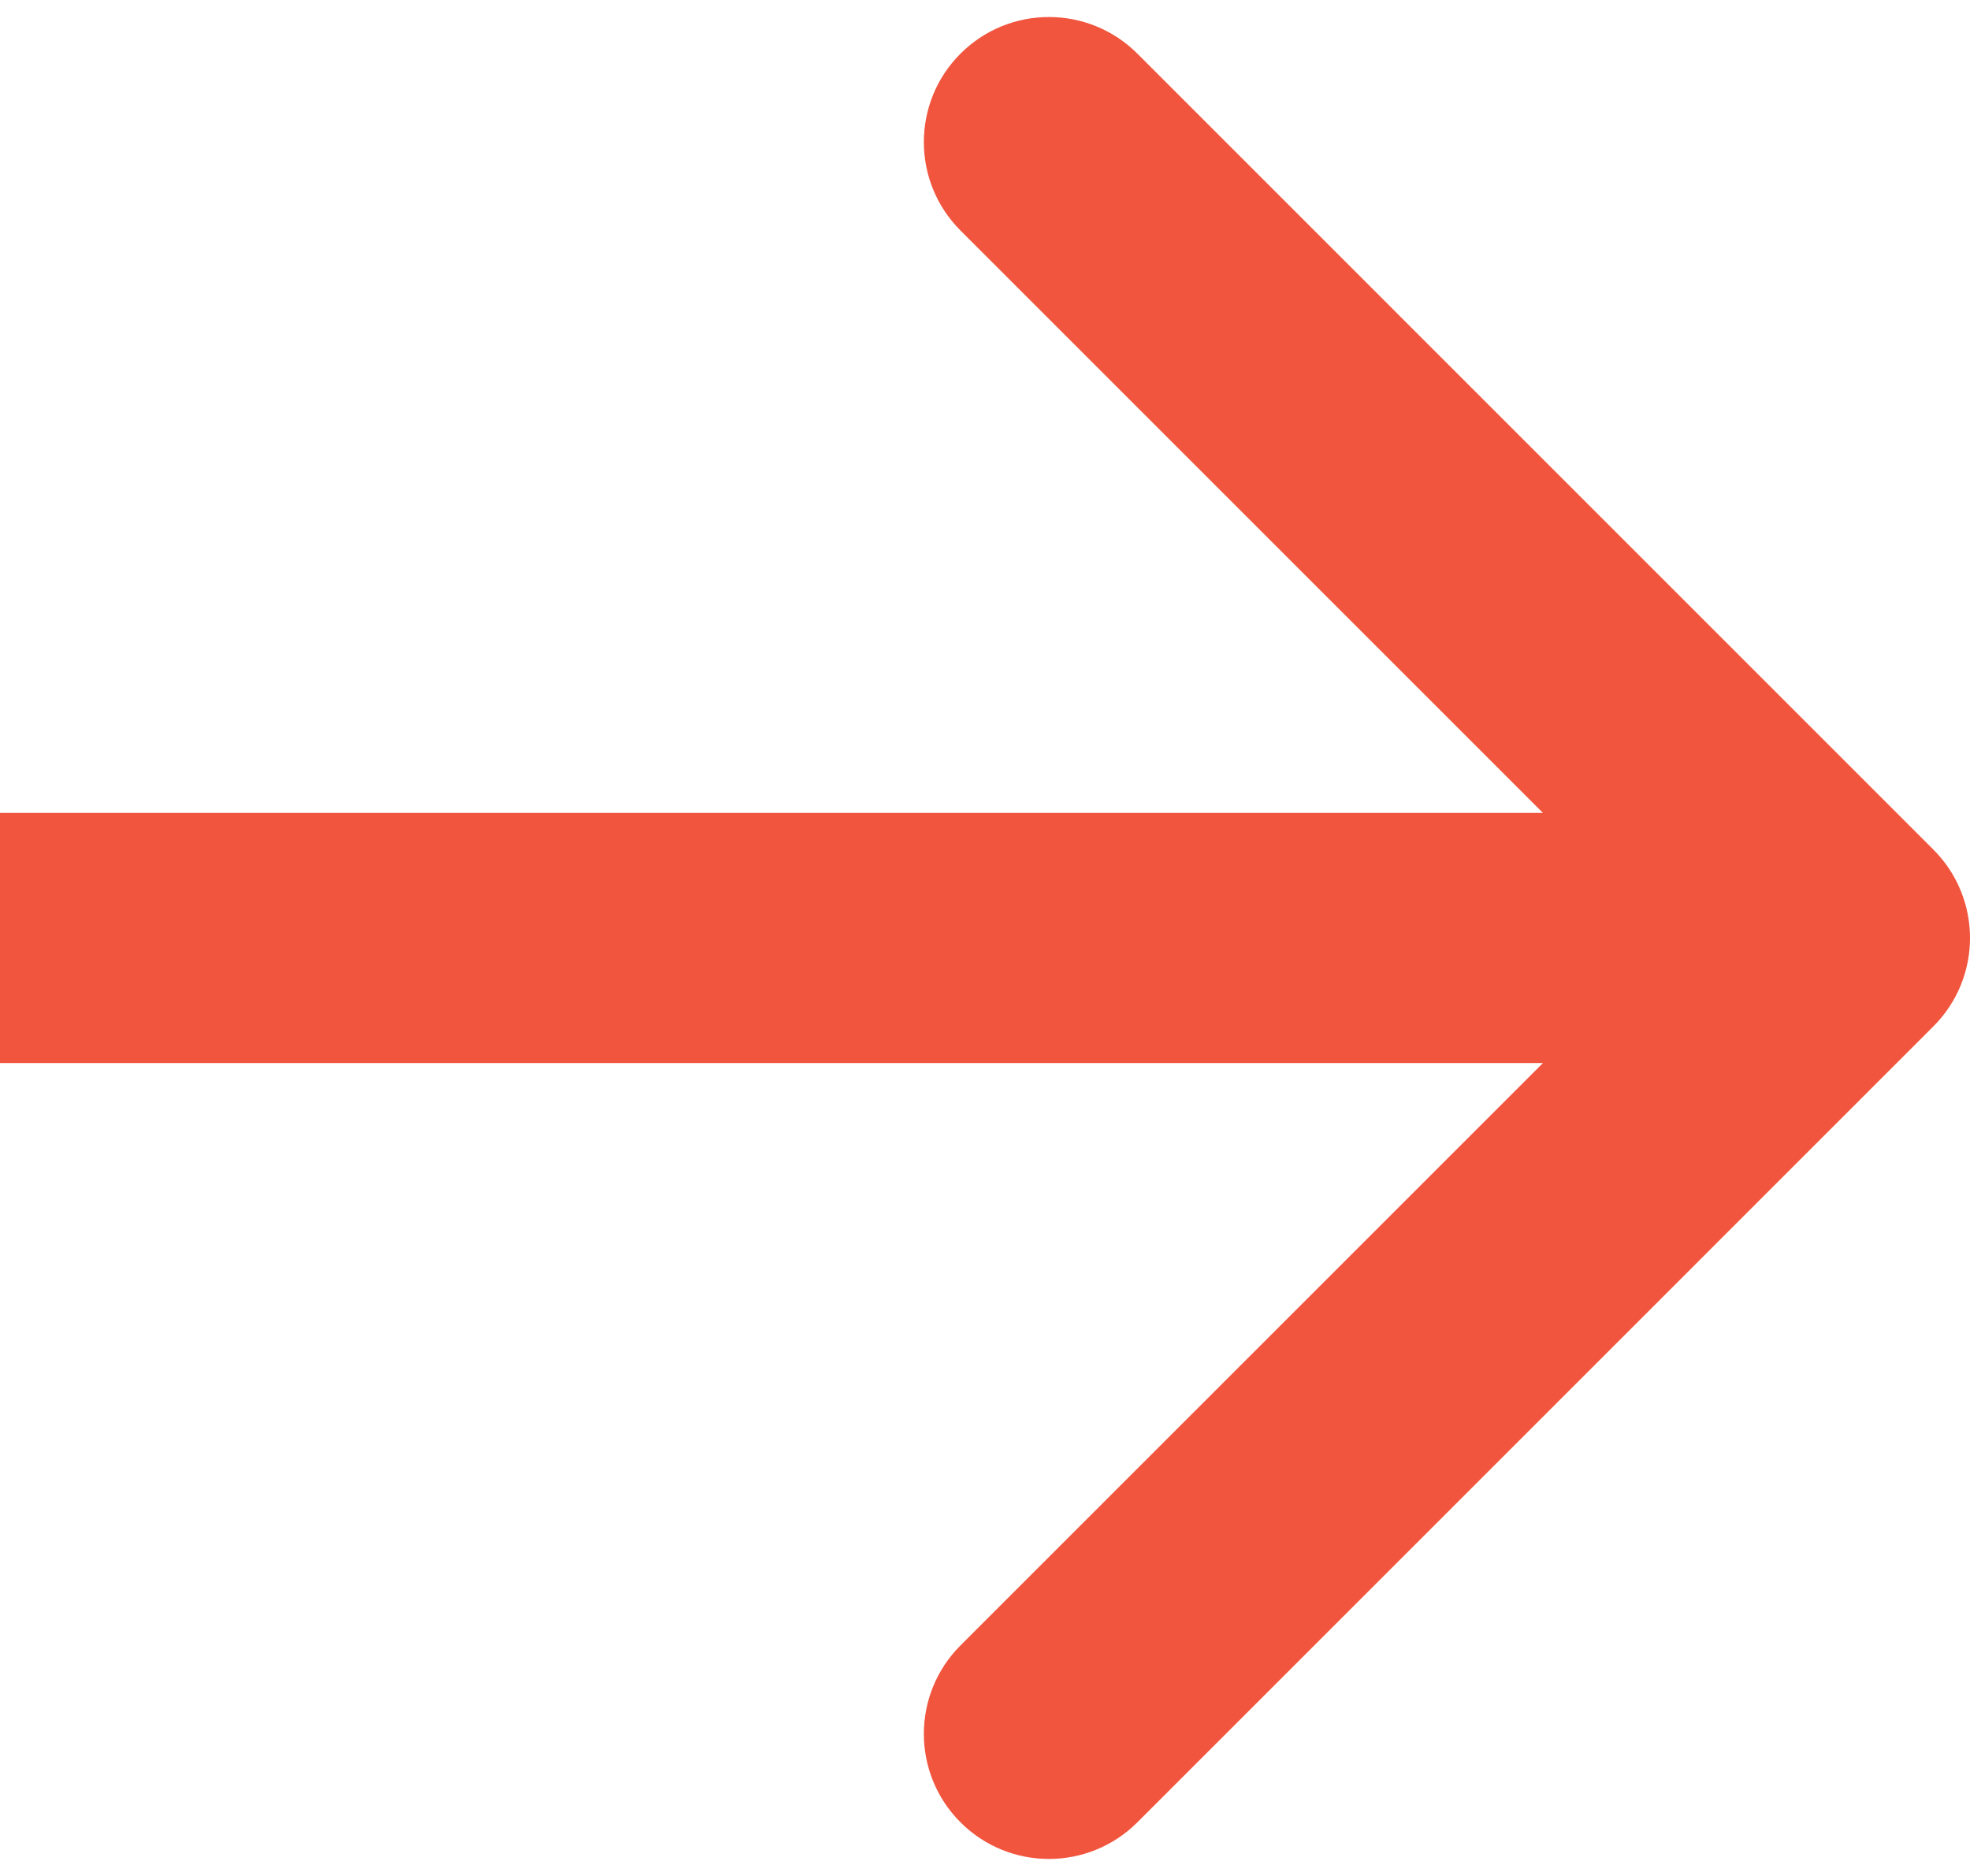 <?xml version="1.0" encoding="UTF-8"?> <svg xmlns="http://www.w3.org/2000/svg" width="63" height="60" viewBox="0 0 63 60" fill="none"><path d="M61.828 32.828C63.391 31.266 63.391 28.734 61.828 27.172L36.373 1.716C34.81 0.154 32.278 0.154 30.716 1.716C29.154 3.278 29.154 5.81 30.716 7.373L53.343 30L30.716 52.627C29.154 54.19 29.154 56.722 30.716 58.284C32.278 59.846 34.81 59.846 36.373 58.284L61.828 32.828ZM0 34H59V26H0V34Z" fill="#F1553E"></path></svg> 